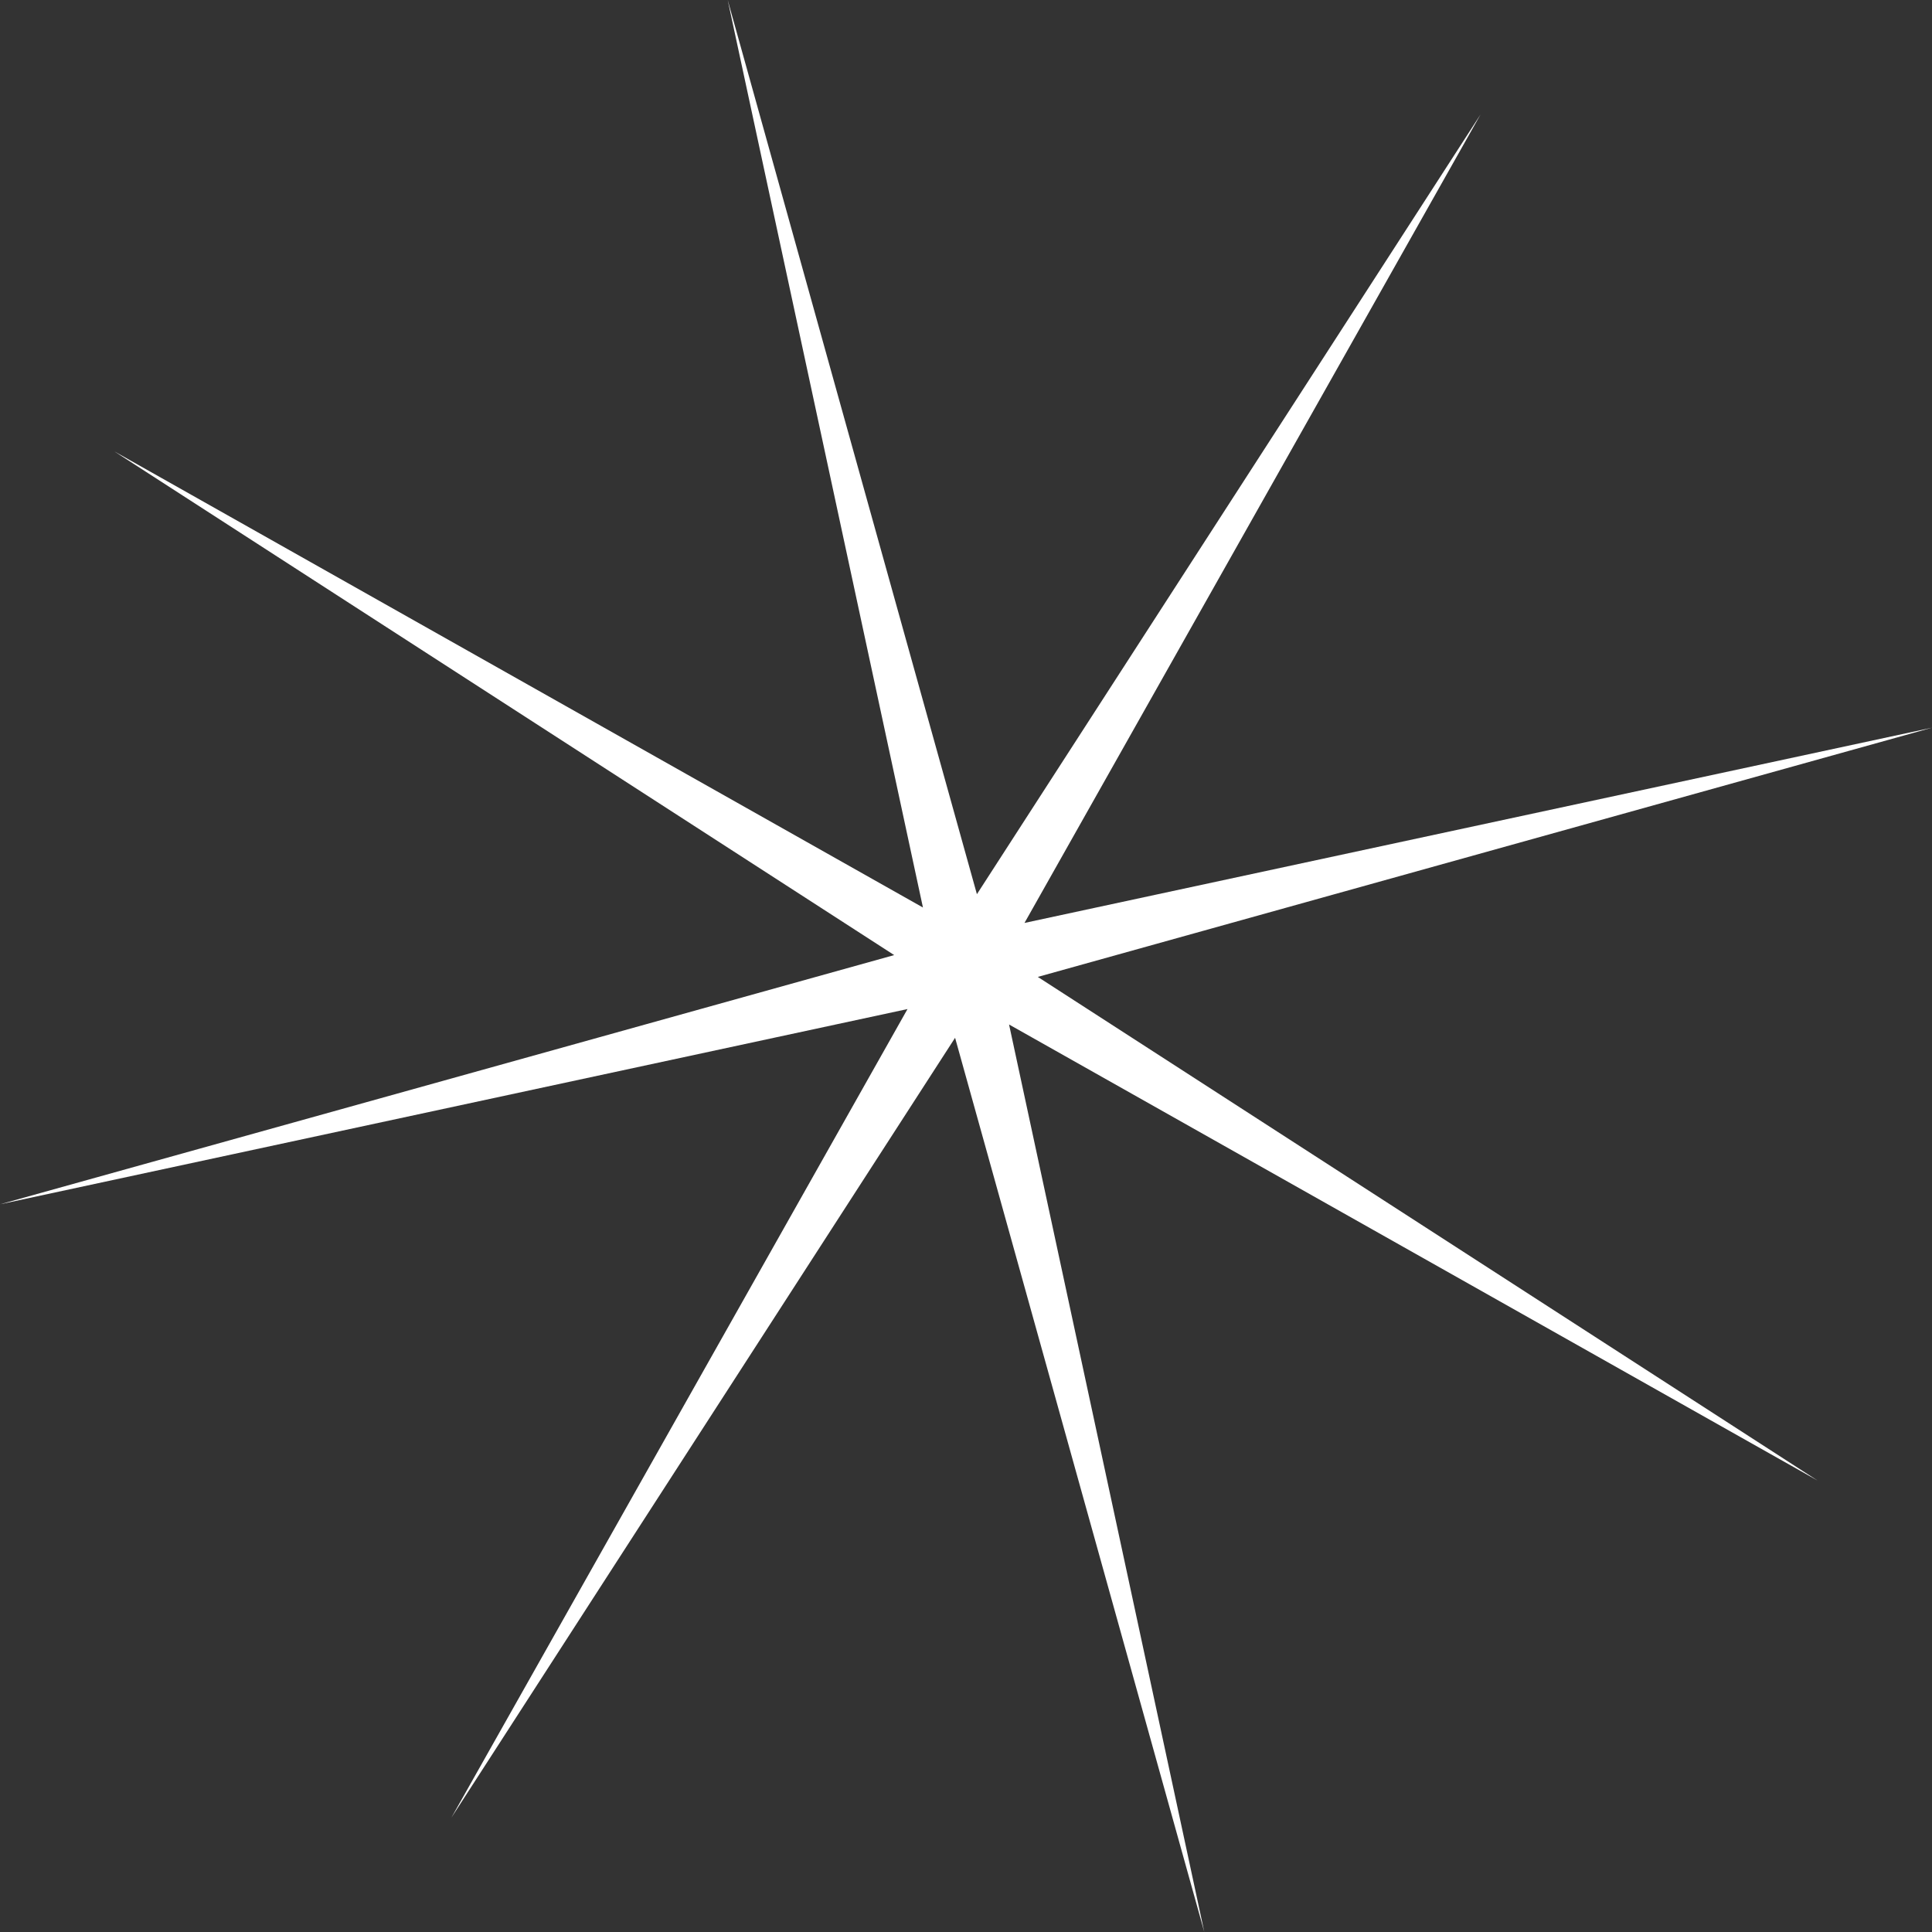 <?xml version="1.0" encoding="UTF-8"?> <svg xmlns="http://www.w3.org/2000/svg" width="242" height="242" viewBox="0 0 242 242" fill="none"><rect x="0" y="0" width="242" height="242" fill="#333333" stroke="none"/> <path d="M185.453 14.333L128.327 115.606L242 91.15L129.994 122.367L227.666 185.453L126.393 128.327L150.849 242L119.633 129.994L56.547 227.666L113.673 126.393L3.42729e-05 150.849L112.005 119.633L14.333 56.547L115.607 113.673L91.15 1.57918e-06L122.367 112.005L185.453 14.333Z" fill="white"></path> </svg> 